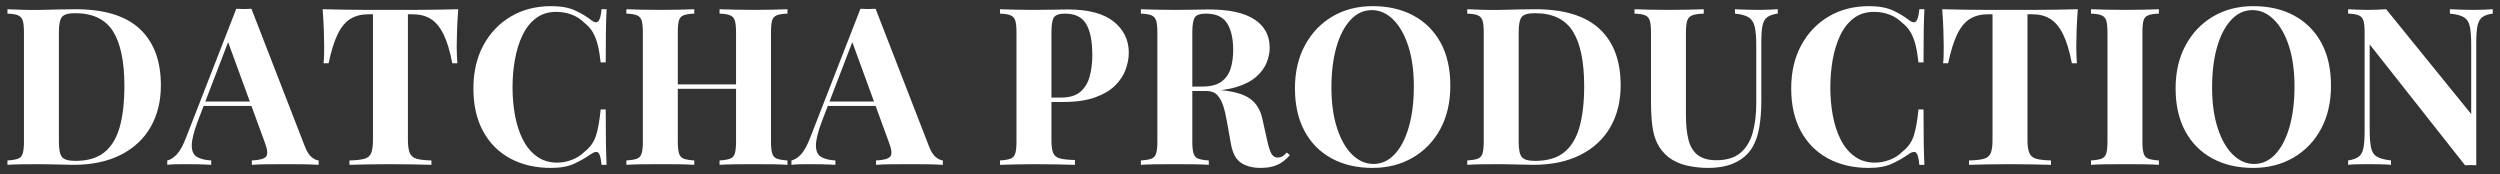 <?xml version="1.0" encoding="UTF-8"?>
<svg width="273px" height="19px" viewBox="0 0 273 19" version="1.1" xmlns="http://www.w3.org/2000/svg" xmlns:xlink="http://www.w3.org/1999/xlink">
    <rect x="0" y="0" width="273" height="19" fill="#333333" stroke="none"/>
    <!-- Generator: Sketch 55.2 (78181) - https://sketchapp.com -->
    <title>DATCHAPRODUCTION</title>
    <desc>Created with Sketch.</desc>
    <g id="Page-1" stroke="none" stroke-width="1" fill="none" fill-rule="evenodd">
        <g id="Home-Copy-17" transform="translate(-70, -3051)" fill="#FFFFFF" fill-rule="nonzero">
            <path d="M78.232,3052.008 C81.384,3052.008 83.728,3052.724 85.264,3054.156 C86.8,3055.588 87.568,3057.64 87.568,3060.312 C87.568,3062.056 87.192,3063.58 86.44,3064.884 C85.688,3066.188 84.596,3067.2 83.164,3067.92 C81.732,3068.64 80.016,3069 78.016,3069 C77.632,3069 77.084,3068.988 76.372,3068.964 C75.66,3068.94 75.04,3068.928 74.512,3068.928 C73.808,3068.928 73.116,3068.932 72.436,3068.94 C71.756,3068.948 71.216,3068.968 70.816,3069 L70.816,3068.52 C71.328,3068.488 71.712,3068.424 71.968,3068.328 C72.224,3068.232 72.396,3068.04 72.484,3067.752 C72.572,3067.464 72.616,3067.032 72.616,3066.456 L72.616,3054.552 C72.616,3053.96 72.572,3053.524 72.484,3053.244 C72.396,3052.964 72.22,3052.772 71.956,3052.668 C71.692,3052.564 71.312,3052.504 70.816,3052.488 L70.816,3052.008 C71.216,3052.024 71.756,3052.044 72.436,3052.068 C73.116,3052.092 73.792,3052.096 74.464,3052.08 C75.04,3052.064 75.692,3052.048 76.42,3052.032 C77.148,3052.016 77.752,3052.008 78.232,3052.008 Z M78.208,3052.44 C77.472,3052.44 76.992,3052.576 76.768,3052.848 C76.544,3053.12 76.432,3053.672 76.432,3054.504 L76.432,3066.504 C76.432,3067.336 76.548,3067.888 76.78,3068.16 C77.012,3068.432 77.496,3068.568 78.232,3068.568 C79.576,3068.568 80.636,3068.252 81.412,3067.62 C82.188,3066.988 82.744,3066.064 83.08,3064.848 C83.416,3063.632 83.584,3062.152 83.584,3060.408 C83.584,3057.72 83.168,3055.72 82.336,3054.408 C81.504,3053.096 80.128,3052.44 78.208,3052.44 Z M94.91,3055.601 L91.6,3064.224 C91.152,3065.408 90.932,3066.304 90.94,3066.912 C90.948,3067.52 91.144,3067.932 91.528,3068.148 C91.912,3068.364 92.424,3068.488 93.064,3068.52 L93.064,3069 C92.536,3068.968 92.032,3068.948 91.552,3068.94 C91.072,3068.932 90.584,3068.928 90.088,3068.928 C89.736,3068.928 89.404,3068.932 89.092,3068.94 C88.78,3068.948 88.504,3068.968 88.264,3069 L88.264,3068.52 C88.6,3068.456 88.944,3068.24 89.296,3067.872 C89.648,3067.504 89.992,3066.88 90.328,3066 L95.8,3051.96 C96.056,3051.976 96.332,3051.984 96.628,3051.984 C96.924,3051.984 97.2,3051.976 97.456,3051.96 L103.288,3066.984 C103.512,3067.56 103.764,3067.956 104.044,3068.172 C104.324,3068.388 104.576,3068.504 104.8,3068.52 L104.8,3069 C104.32,3068.968 103.756,3068.948 103.108,3068.94 C102.46,3068.932 101.808,3068.928 101.152,3068.928 C100.416,3068.928 99.72,3068.932 99.064,3068.94 C98.408,3068.948 97.888,3068.968 97.504,3069 L97.504,3068.52 C98.32,3068.488 98.836,3068.348 99.052,3068.1 C99.268,3067.852 99.216,3067.32 98.896,3066.504 L94.91,3055.601 L94.91,3055.601 Z M99.136,3062.088 L99.136,3062.568 L91.984,3062.568 L92.224,3062.088 L99.136,3062.088 Z M120.04,3052.008 C119.976,3052.824 119.932,3053.608 119.908,3054.36 C119.884,3055.112 119.872,3055.688 119.872,3056.088 C119.872,3056.44 119.88,3056.776 119.896,3057.096 C119.912,3057.416 119.928,3057.688 119.944,3057.912 L119.392,3057.912 C119.136,3056.568 118.812,3055.504 118.42,3054.72 C118.028,3053.936 117.56,3053.38 117.016,3053.052 C116.472,3052.724 115.832,3052.56 115.096,3052.56 L114.544,3052.56 L114.544,3066.264 C114.544,3066.904 114.612,3067.384 114.748,3067.704 C114.884,3068.024 115.136,3068.236 115.504,3068.34 C115.872,3068.444 116.408,3068.504 117.112,3068.52 L117.112,3069 C116.616,3068.984 115.956,3068.968 115.132,3068.952 C114.308,3068.936 113.448,3068.928 112.552,3068.928 C111.672,3068.928 110.84,3068.936 110.056,3068.952 C109.272,3068.968 108.64,3068.984 108.16,3069 L108.16,3068.52 C108.88,3068.504 109.424,3068.444 109.792,3068.34 C110.16,3068.236 110.408,3068.024 110.536,3067.704 C110.664,3067.384 110.728,3066.904 110.728,3066.264 L110.728,3052.56 L110.2,3052.56 C109.464,3052.56 108.824,3052.724 108.28,3053.052 C107.736,3053.38 107.272,3053.932 106.888,3054.708 C106.504,3055.484 106.168,3056.552 105.88,3057.912 L105.328,3057.912 C105.36,3057.688 105.38,3057.416 105.388,3057.096 C105.396,3056.776 105.4,3056.44 105.4,3056.088 C105.4,3055.688 105.388,3055.112 105.364,3054.36 C105.34,3053.608 105.296,3052.824 105.232,3052.008 C105.968,3052.024 106.772,3052.04 107.644,3052.056 C108.516,3052.072 109.392,3052.08 110.272,3052.08 L115.036,3052.08 C115.908,3052.08 116.784,3052.072 117.664,3052.056 C118.544,3052.04 119.336,3052.024 120.04,3052.008 Z M130.192,3051.672 C131.248,3051.672 132.116,3051.828 132.796,3052.14 C133.476,3052.452 134.08,3052.816 134.608,3053.232 C134.928,3053.472 135.172,3053.5 135.34,3053.316 C135.508,3053.132 135.624,3052.696 135.688,3052.008 L136.24,3052.008 C136.208,3052.632 136.184,3053.388 136.168,3054.276 C136.152,3055.164 136.144,3056.344 136.144,3057.816 L135.592,3057.816 C135.512,3057.08 135.408,3056.452 135.28,3055.932 C135.152,3055.412 134.976,3054.952 134.752,3054.552 C134.528,3054.152 134.208,3053.792 133.792,3053.472 C133.392,3053.072 132.928,3052.776 132.4,3052.584 C131.872,3052.392 131.32,3052.296 130.744,3052.296 C129.88,3052.296 129.144,3052.524 128.536,3052.98 C127.928,3053.436 127.436,3054.056 127.06,3054.84 C126.684,3055.624 126.408,3056.508 126.232,3057.492 C126.056,3058.476 125.968,3059.496 125.968,3060.552 C125.968,3061.624 126.06,3062.652 126.244,3063.636 C126.428,3064.62 126.716,3065.496 127.108,3066.264 C127.5,3067.032 128.008,3067.64 128.632,3068.088 C129.256,3068.536 129.992,3068.76 130.84,3068.76 C131.368,3068.76 131.9,3068.66 132.436,3068.46 C132.972,3068.26 133.432,3067.968 133.816,3067.584 C134.44,3067.104 134.864,3066.508 135.088,3065.796 C135.312,3065.084 135.48,3064.136 135.592,3062.952 L136.144,3062.952 C136.144,3064.472 136.152,3065.7 136.168,3066.636 C136.184,3067.572 136.208,3068.36 136.24,3069 L135.688,3069 C135.624,3068.312 135.516,3067.88 135.364,3067.704 C135.212,3067.528 134.96,3067.552 134.608,3067.776 C134.016,3068.192 133.388,3068.556 132.724,3068.868 C132.06,3069.18 131.208,3069.336 130.168,3069.336 C128.472,3069.336 126.988,3068.992 125.716,3068.304 C124.444,3067.616 123.456,3066.624 122.752,3065.328 C122.048,3064.032 121.696,3062.472 121.696,3060.648 C121.696,3058.856 122.06,3057.288 122.788,3055.944 C123.516,3054.6 124.516,3053.552 125.788,3052.8 C127.06,3052.048 128.528,3051.672 130.192,3051.672 Z M148.576,3069 L148.576,3068.52 C149.088,3068.488 149.472,3068.424 149.728,3068.328 C149.984,3068.232 150.156,3068.04 150.244,3067.752 C150.332,3067.464 150.376,3067.032 150.376,3066.456 L150.376,3054.552 C150.376,3053.96 150.332,3053.524 150.244,3053.244 C150.156,3052.964 149.98,3052.772 149.716,3052.668 C149.452,3052.564 149.072,3052.504 148.576,3052.488 L148.576,3052.008 C149.008,3052.024 149.572,3052.04 150.268,3052.056 C150.964,3052.072 151.656,3052.08 152.344,3052.08 C153.08,3052.08 153.772,3052.072 154.42,3052.056 C155.068,3052.04 155.592,3052.024 155.992,3052.008 L155.992,3052.488 C155.48,3052.504 155.092,3052.564 154.828,3052.668 C154.564,3052.772 154.392,3052.964 154.312,3053.244 C154.232,3053.524 154.192,3053.96 154.192,3054.552 L154.192,3066.456 C154.192,3067.032 154.236,3067.464 154.324,3067.752 C154.412,3068.04 154.584,3068.232 154.84,3068.328 C155.096,3068.424 155.48,3068.488 155.992,3068.52 L155.992,3069 C155.592,3068.968 155.068,3068.948 154.42,3068.94 C153.772,3068.932 153.08,3068.928 152.344,3068.928 C151.656,3068.928 150.964,3068.932 150.268,3068.94 C149.572,3068.948 149.008,3068.968 148.576,3069 Z M138.4,3069 L138.4,3068.52 C138.912,3068.488 139.296,3068.424 139.552,3068.328 C139.808,3068.232 139.98,3068.04 140.068,3067.752 C140.156,3067.464 140.2,3067.032 140.2,3066.456 L140.2,3054.552 C140.2,3053.96 140.156,3053.524 140.068,3053.244 C139.98,3052.964 139.804,3052.772 139.54,3052.668 C139.276,3052.564 138.896,3052.504 138.4,3052.488 L138.4,3052.008 C138.816,3052.024 139.356,3052.04 140.02,3052.056 C140.684,3052.072 141.408,3052.08 142.192,3052.08 C142.864,3052.08 143.528,3052.072 144.184,3052.056 C144.84,3052.04 145.384,3052.024 145.816,3052.008 L145.816,3052.488 C145.304,3052.504 144.916,3052.564 144.652,3052.668 C144.388,3052.772 144.216,3052.964 144.136,3053.244 C144.056,3053.524 144.016,3053.96 144.016,3054.552 L144.016,3066.456 C144.016,3067.032 144.06,3067.464 144.148,3067.752 C144.236,3068.04 144.408,3068.232 144.664,3068.328 C144.92,3068.424 145.304,3068.488 145.816,3068.52 L145.816,3069 C145.384,3068.968 144.84,3068.948 144.184,3068.94 C143.528,3068.932 142.864,3068.928 142.192,3068.928 C141.408,3068.928 140.684,3068.932 140.02,3068.94 C139.356,3068.948 138.816,3068.968 138.4,3069 Z M142.456,3060.696 L142.456,3060.216 L151.936,3060.216 L151.936,3060.696 L142.456,3060.696 Z M163.07,3055.601 L159.76,3064.224 C159.312,3065.408 159.092,3066.304 159.1,3066.912 C159.108,3067.52 159.304,3067.932 159.688,3068.148 C160.072,3068.364 160.584,3068.488 161.224,3068.52 L161.224,3069 C160.696,3068.968 160.192,3068.948 159.712,3068.94 C159.232,3068.932 158.744,3068.928 158.248,3068.928 C157.896,3068.928 157.564,3068.932 157.252,3068.94 C156.94,3068.948 156.664,3068.968 156.424,3069 L156.424,3068.52 C156.76,3068.456 157.104,3068.24 157.456,3067.872 C157.808,3067.504 158.152,3066.88 158.488,3066 L163.96,3051.96 C164.216,3051.976 164.492,3051.984 164.788,3051.984 C165.084,3051.984 165.36,3051.976 165.616,3051.96 L171.448,3066.984 C171.672,3067.56 171.924,3067.956 172.204,3068.172 C172.484,3068.388 172.736,3068.504 172.96,3068.52 L172.96,3069 C172.48,3068.968 171.916,3068.948 171.268,3068.94 C170.62,3068.932 169.968,3068.928 169.312,3068.928 C168.576,3068.928 167.88,3068.932 167.224,3068.94 C166.568,3068.948 166.048,3068.968 165.664,3069 L165.664,3068.52 C166.48,3068.488 166.996,3068.348 167.212,3068.1 C167.428,3067.852 167.376,3067.32 167.056,3066.504 L163.07,3055.601 L163.07,3055.601 Z M167.296,3062.088 L167.296,3062.568 L160.144,3062.568 L160.384,3062.088 L167.296,3062.088 Z M184.816,3061.656 L185.848,3061.656 C186.792,3061.656 187.508,3061.44 187.996,3061.008 C188.484,3060.576 188.82,3060.008 189.004,3059.304 C189.188,3058.6 189.28,3057.84 189.28,3057.024 C189.28,3055.504 189.056,3054.368 188.608,3053.616 C188.16,3052.864 187.392,3052.488 186.304,3052.488 C185.68,3052.488 185.276,3052.624 185.092,3052.896 C184.908,3053.168 184.816,3053.72 184.816,3054.552 L184.816,3061.656 L184.816,3061.656 Z M184.816,3062.136 L184.816,3066.312 C184.816,3066.936 184.88,3067.4 185.008,3067.704 C185.136,3068.008 185.384,3068.208 185.752,3068.304 C186.12,3068.4 186.664,3068.456 187.384,3068.472 L187.384,3069 C186.888,3068.984 186.248,3068.968 185.464,3068.952 C184.68,3068.936 183.856,3068.928 182.992,3068.928 C182.304,3068.928 181.632,3068.936 180.976,3068.952 C180.32,3068.968 179.728,3068.984 179.2,3069 L179.2,3068.52 C179.712,3068.488 180.096,3068.424 180.352,3068.328 C180.608,3068.232 180.78,3068.04 180.868,3067.752 C180.956,3067.464 181,3067.032 181,3066.456 L181,3054.552 C181,3053.96 180.956,3053.524 180.868,3053.244 C180.78,3052.964 180.604,3052.772 180.34,3052.668 C180.076,3052.564 179.696,3052.504 179.2,3052.488 L179.2,3052.008 C179.6,3052.024 180.14,3052.04 180.82,3052.056 C181.5,3052.072 182.176,3052.08 182.848,3052.08 C183.616,3052.08 184.36,3052.072 185.08,3052.056 C185.8,3052.04 186.312,3052.032 186.616,3052.032 C188.84,3052.032 190.504,3052.472 191.608,3053.352 C192.712,3054.232 193.264,3055.368 193.264,3056.76 C193.264,3057.336 193.152,3057.94 192.928,3058.572 C192.704,3059.204 192.324,3059.788 191.788,3060.324 C191.252,3060.86 190.52,3061.296 189.592,3061.632 C188.664,3061.968 187.496,3062.136 186.088,3062.136 L184.816,3062.136 L184.816,3062.136 Z M200.2,3060.456 L201.232,3060.456 C202.176,3060.456 202.892,3060.276 203.38,3059.916 C203.868,3059.556 204.204,3059.076 204.388,3058.476 C204.572,3057.876 204.664,3057.208 204.664,3056.472 C204.664,3055.208 204.44,3054.228 203.992,3053.532 C203.544,3052.836 202.776,3052.488 201.688,3052.488 C201.064,3052.488 200.66,3052.624 200.476,3052.896 C200.292,3053.168 200.2,3053.72 200.2,3054.552 L200.2,3060.456 L200.2,3060.456 Z M200.2,3060.936 L200.2,3066.456 C200.2,3067.032 200.244,3067.464 200.332,3067.752 C200.42,3068.04 200.592,3068.232 200.848,3068.328 C201.104,3068.424 201.488,3068.488 202,3068.52 L202,3069 C201.568,3068.968 201.024,3068.948 200.368,3068.94 C199.712,3068.932 199.048,3068.928 198.376,3068.928 C197.608,3068.928 196.884,3068.932 196.204,3068.94 C195.524,3068.948 194.984,3068.968 194.584,3069 L194.584,3068.52 C195.096,3068.488 195.48,3068.424 195.736,3068.328 C195.992,3068.232 196.164,3068.04 196.252,3067.752 C196.34,3067.464 196.384,3067.032 196.384,3066.456 L196.384,3054.552 C196.384,3053.96 196.34,3053.524 196.252,3053.244 C196.164,3052.964 195.988,3052.772 195.724,3052.668 C195.46,3052.564 195.08,3052.504 194.584,3052.488 L194.584,3052.008 C194.984,3052.024 195.524,3052.04 196.204,3052.056 C196.884,3052.072 197.56,3052.08 198.232,3052.08 C199,3052.08 199.744,3052.072 200.464,3052.056 C201.184,3052.04 201.696,3052.032 202,3052.032 C204.224,3052.032 205.888,3052.396 206.992,3053.124 C208.096,3053.852 208.648,3054.88 208.648,3056.208 C208.648,3056.752 208.536,3057.3 208.312,3057.852 C208.088,3058.404 207.708,3058.916 207.172,3059.388 C206.636,3059.86 205.904,3060.236 204.976,3060.516 C204.048,3060.796 202.88,3060.936 201.472,3060.936 L200.2,3060.936 L200.2,3060.936 Z M199.12,3060.528 C199.808,3060.544 200.404,3060.576 200.908,3060.624 C201.412,3060.672 201.856,3060.716 202.24,3060.756 C202.624,3060.796 202.968,3060.824 203.272,3060.84 C204.728,3060.968 205.804,3061.28 206.5,3061.776 C207.196,3062.272 207.648,3063.016 207.856,3064.008 L208.408,3066.48 C208.552,3067.12 208.704,3067.568 208.864,3067.824 C209.024,3068.08 209.256,3068.208 209.56,3068.208 C209.768,3068.192 209.94,3068.14 210.076,3068.052 C210.212,3067.964 210.36,3067.832 210.52,3067.656 L210.856,3067.944 C210.424,3068.44 209.96,3068.796 209.464,3069.012 C208.968,3069.228 208.368,3069.336 207.664,3069.336 C206.8,3069.336 206.088,3069.152 205.528,3068.784 C204.968,3068.416 204.6,3067.736 204.424,3066.744 L203.992,3064.344 C203.88,3063.672 203.744,3063.084 203.584,3062.58 C203.424,3062.076 203.204,3061.676 202.924,3061.38 C202.644,3061.084 202.256,3060.936 201.76,3060.936 L199.168,3060.936 L199.12,3060.528 Z M219.904,3051.672 C221.6,3051.672 223.084,3052.016 224.356,3052.704 C225.628,3053.392 226.616,3054.38 227.32,3055.668 C228.024,3056.956 228.376,3058.52 228.376,3060.36 C228.376,3062.152 228.016,3063.72 227.296,3065.064 C226.576,3066.408 225.572,3067.456 224.284,3068.208 C222.996,3068.96 221.528,3069.336 219.88,3069.336 C218.184,3069.336 216.7,3068.992 215.428,3068.304 C214.156,3067.616 213.168,3066.624 212.464,3065.328 C211.76,3064.032 211.408,3062.472 211.408,3060.648 C211.408,3058.856 211.772,3057.288 212.5,3055.944 C213.228,3054.6 214.228,3053.552 215.5,3052.8 C216.772,3052.048 218.24,3051.672 219.904,3051.672 Z M219.808,3052.104 C218.912,3052.104 218.132,3052.464 217.468,3053.184 C216.804,3053.904 216.292,3054.896 215.932,3056.16 C215.572,3057.424 215.392,3058.888 215.392,3060.552 C215.392,3062.248 215.596,3063.724 216.004,3064.98 C216.412,3066.236 216.964,3067.204 217.66,3067.884 C218.356,3068.564 219.128,3068.904 219.976,3068.904 C220.872,3068.904 221.652,3068.544 222.316,3067.824 C222.98,3067.104 223.492,3066.108 223.852,3064.836 C224.212,3063.564 224.392,3062.104 224.392,3060.456 C224.392,3058.744 224.188,3057.264 223.78,3056.016 C223.372,3054.768 222.82,3053.804 222.124,3053.124 C221.428,3052.444 220.656,3052.104 219.808,3052.104 Z M237.64,3052.008 C240.792,3052.008 243.136,3052.724 244.672,3054.156 C246.208,3055.588 246.976,3057.64 246.976,3060.312 C246.976,3062.056 246.6,3063.58 245.848,3064.884 C245.096,3066.188 244.004,3067.2 242.572,3067.92 C241.14,3068.64 239.424,3069 237.424,3069 C237.04,3069 236.492,3068.988 235.78,3068.964 C235.068,3068.94 234.448,3068.928 233.92,3068.928 C233.216,3068.928 232.524,3068.932 231.844,3068.94 C231.164,3068.948 230.624,3068.968 230.224,3069 L230.224,3068.52 C230.736,3068.488 231.12,3068.424 231.376,3068.328 C231.632,3068.232 231.804,3068.04 231.892,3067.752 C231.98,3067.464 232.024,3067.032 232.024,3066.456 L232.024,3054.552 C232.024,3053.96 231.98,3053.524 231.892,3053.244 C231.804,3052.964 231.628,3052.772 231.364,3052.668 C231.1,3052.564 230.72,3052.504 230.224,3052.488 L230.224,3052.008 C230.624,3052.024 231.164,3052.044 231.844,3052.068 C232.524,3052.092 233.2,3052.096 233.872,3052.08 C234.448,3052.064 235.1,3052.048 235.828,3052.032 C236.556,3052.016 237.16,3052.008 237.64,3052.008 Z M237.616,3052.44 C236.88,3052.44 236.4,3052.576 236.176,3052.848 C235.952,3053.12 235.84,3053.672 235.84,3054.504 L235.84,3066.504 C235.84,3067.336 235.956,3067.888 236.188,3068.16 C236.42,3068.432 236.904,3068.568 237.64,3068.568 C238.984,3068.568 240.044,3068.252 240.82,3067.62 C241.596,3066.988 242.152,3066.064 242.488,3064.848 C242.824,3063.632 242.992,3062.152 242.992,3060.408 C242.992,3057.72 242.576,3055.72 241.744,3054.408 C240.912,3053.096 239.536,3052.44 237.616,3052.44 Z M264.136,3052.008 L264.136,3052.488 C263.624,3052.552 263.236,3052.684 262.972,3052.884 C262.708,3053.084 262.536,3053.4 262.456,3053.832 C262.376,3054.264 262.336,3054.872 262.336,3055.656 L262.336,3062.016 C262.336,3063.056 262.264,3064.008 262.12,3064.872 C261.976,3065.736 261.72,3066.48 261.352,3067.104 C260.936,3067.792 260.328,3068.336 259.528,3068.736 C258.728,3069.136 257.712,3069.336 256.48,3069.336 C255.744,3069.336 254.992,3069.252 254.224,3069.084 C253.456,3068.916 252.768,3068.6 252.16,3068.136 C251.648,3067.704 251.256,3067.216 250.984,3066.672 C250.712,3066.128 250.528,3065.484 250.432,3064.74 C250.336,3063.996 250.288,3063.112 250.288,3062.088 L250.288,3054.552 C250.288,3053.96 250.244,3053.524 250.156,3053.244 C250.068,3052.964 249.896,3052.772 249.64,3052.668 C249.384,3052.564 249,3052.504 248.488,3052.488 L248.488,3052.008 C248.888,3052.024 249.428,3052.04 250.108,3052.056 C250.788,3052.072 251.496,3052.08 252.232,3052.08 C252.968,3052.08 253.676,3052.072 254.356,3052.056 C255.036,3052.04 255.6,3052.024 256.048,3052.008 L256.048,3052.488 C255.504,3052.504 255.092,3052.564 254.812,3052.668 C254.532,3052.772 254.344,3052.964 254.248,3053.244 C254.152,3053.524 254.104,3053.96 254.104,3054.552 L254.104,3063.6 C254.104,3064.672 254.2,3065.572 254.392,3066.3 C254.584,3067.028 254.924,3067.576 255.412,3067.944 C255.9,3068.312 256.568,3068.496 257.416,3068.496 C258.536,3068.496 259.412,3068.232 260.044,3067.704 C260.676,3067.176 261.124,3066.444 261.388,3065.508 C261.652,3064.572 261.784,3063.496 261.784,3062.28 L261.784,3055.944 C261.784,3055.064 261.728,3054.388 261.616,3053.916 C261.504,3053.444 261.284,3053.104 260.956,3052.896 C260.628,3052.688 260.128,3052.552 259.456,3052.488 L259.456,3052.008 C259.76,3052.024 260.16,3052.04 260.656,3052.056 C261.152,3052.072 261.616,3052.08 262.048,3052.08 C262.432,3052.08 262.812,3052.072 263.188,3052.056 C263.564,3052.04 263.88,3052.024 264.136,3052.008 Z M274.096,3051.672 C275.152,3051.672 276.02,3051.828 276.7,3052.14 C277.38,3052.452 277.984,3052.816 278.512,3053.232 C278.832,3053.472 279.076,3053.5 279.244,3053.316 C279.412,3053.132 279.528,3052.696 279.592,3052.008 L280.144,3052.008 C280.112,3052.632 280.088,3053.388 280.072,3054.276 C280.056,3055.164 280.048,3056.344 280.048,3057.816 L279.496,3057.816 C279.416,3057.08 279.312,3056.452 279.184,3055.932 C279.056,3055.412 278.88,3054.952 278.656,3054.552 C278.432,3054.152 278.112,3053.792 277.696,3053.472 C277.296,3053.072 276.832,3052.776 276.304,3052.584 C275.776,3052.392 275.224,3052.296 274.648,3052.296 C273.784,3052.296 273.048,3052.524 272.44,3052.98 C271.832,3053.436 271.34,3054.056 270.964,3054.84 C270.588,3055.624 270.312,3056.508 270.136,3057.492 C269.96,3058.476 269.872,3059.496 269.872,3060.552 C269.872,3061.624 269.964,3062.652 270.148,3063.636 C270.332,3064.62 270.62,3065.496 271.012,3066.264 C271.404,3067.032 271.912,3067.64 272.536,3068.088 C273.16,3068.536 273.896,3068.76 274.744,3068.76 C275.272,3068.76 275.804,3068.66 276.34,3068.46 C276.876,3068.26 277.336,3067.968 277.72,3067.584 C278.344,3067.104 278.768,3066.508 278.992,3065.796 C279.216,3065.084 279.384,3064.136 279.496,3062.952 L280.048,3062.952 C280.048,3064.472 280.056,3065.7 280.072,3066.636 C280.088,3067.572 280.112,3068.36 280.144,3069 L279.592,3069 C279.528,3068.312 279.42,3067.88 279.268,3067.704 C279.116,3067.528 278.864,3067.552 278.512,3067.776 C277.92,3068.192 277.292,3068.556 276.628,3068.868 C275.964,3069.18 275.112,3069.336 274.072,3069.336 C272.376,3069.336 270.892,3068.992 269.62,3068.304 C268.348,3067.616 267.36,3066.624 266.656,3065.328 C265.952,3064.032 265.6,3062.472 265.6,3060.648 C265.6,3058.856 265.964,3057.288 266.692,3055.944 C267.42,3054.6 268.42,3053.552 269.692,3052.8 C270.964,3052.048 272.432,3051.672 274.096,3051.672 Z M296.896,3052.008 C296.832,3052.824 296.788,3053.608 296.764,3054.36 C296.74,3055.112 296.728,3055.688 296.728,3056.088 C296.728,3056.44 296.736,3056.776 296.752,3057.096 C296.768,3057.416 296.784,3057.688 296.8,3057.912 L296.248,3057.912 C295.992,3056.568 295.668,3055.504 295.276,3054.72 C294.884,3053.936 294.416,3053.38 293.872,3053.052 C293.328,3052.724 292.688,3052.56 291.952,3052.56 L291.4,3052.56 L291.4,3066.264 C291.4,3066.904 291.468,3067.384 291.604,3067.704 C291.74,3068.024 291.992,3068.236 292.36,3068.34 C292.728,3068.444 293.264,3068.504 293.968,3068.52 L293.968,3069 C293.472,3068.984 292.812,3068.968 291.988,3068.952 C291.164,3068.936 290.304,3068.928 289.408,3068.928 C288.528,3068.928 287.696,3068.936 286.912,3068.952 C286.128,3068.968 285.496,3068.984 285.016,3069 L285.016,3068.52 C285.736,3068.504 286.28,3068.444 286.648,3068.34 C287.016,3068.236 287.264,3068.024 287.392,3067.704 C287.52,3067.384 287.584,3066.904 287.584,3066.264 L287.584,3052.56 L287.056,3052.56 C286.32,3052.56 285.68,3052.724 285.136,3053.052 C284.592,3053.38 284.128,3053.932 283.744,3054.708 C283.36,3055.484 283.024,3056.552 282.736,3057.912 L282.184,3057.912 C282.216,3057.688 282.236,3057.416 282.244,3057.096 C282.252,3056.776 282.256,3056.44 282.256,3056.088 C282.256,3055.688 282.244,3055.112 282.22,3054.36 C282.196,3053.608 282.152,3052.824 282.088,3052.008 C282.824,3052.024 283.628,3052.04 284.5,3052.056 C285.372,3052.072 286.248,3052.08 287.128,3052.08 L291.892,3052.08 C292.764,3052.08 293.64,3052.072 294.52,3052.056 C295.4,3052.04 296.192,3052.024 296.896,3052.008 Z M305.752,3052.008 L305.752,3052.488 C305.24,3052.504 304.852,3052.564 304.588,3052.668 C304.324,3052.772 304.152,3052.964 304.072,3053.244 C303.992,3053.524 303.952,3053.96 303.952,3054.552 L303.952,3066.456 C303.952,3067.032 303.996,3067.464 304.084,3067.752 C304.172,3068.04 304.344,3068.232 304.6,3068.328 C304.856,3068.424 305.24,3068.488 305.752,3068.52 L305.752,3069 C305.32,3068.968 304.776,3068.948 304.12,3068.94 C303.464,3068.932 302.8,3068.928 302.128,3068.928 C301.344,3068.928 300.62,3068.932 299.956,3068.94 C299.292,3068.948 298.752,3068.968 298.336,3069 L298.336,3068.52 C298.848,3068.488 299.232,3068.424 299.488,3068.328 C299.744,3068.232 299.916,3068.04 300.004,3067.752 C300.092,3067.464 300.136,3067.032 300.136,3066.456 L300.136,3054.552 C300.136,3053.96 300.092,3053.524 300.004,3053.244 C299.916,3052.964 299.74,3052.772 299.476,3052.668 C299.212,3052.564 298.832,3052.504 298.336,3052.488 L298.336,3052.008 C298.752,3052.024 299.292,3052.04 299.956,3052.056 C300.62,3052.072 301.344,3052.08 302.128,3052.08 C302.8,3052.08 303.464,3052.072 304.12,3052.056 C304.776,3052.04 305.32,3052.024 305.752,3052.008 Z M316.072,3051.672 C317.768,3051.672 319.252,3052.016 320.524,3052.704 C321.796,3053.392 322.784,3054.38 323.488,3055.668 C324.192,3056.956 324.544,3058.52 324.544,3060.36 C324.544,3062.152 324.184,3063.72 323.464,3065.064 C322.744,3066.408 321.74,3067.456 320.452,3068.208 C319.164,3068.96 317.696,3069.336 316.048,3069.336 C314.352,3069.336 312.868,3068.992 311.596,3068.304 C310.324,3067.616 309.336,3066.624 308.632,3065.328 C307.928,3064.032 307.576,3062.472 307.576,3060.648 C307.576,3058.856 307.94,3057.288 308.668,3055.944 C309.396,3054.6 310.396,3053.552 311.668,3052.8 C312.94,3052.048 314.408,3051.672 316.072,3051.672 Z M315.976,3052.104 C315.08,3052.104 314.3,3052.464 313.636,3053.184 C312.972,3053.904 312.46,3054.896 312.1,3056.16 C311.74,3057.424 311.56,3058.888 311.56,3060.552 C311.56,3062.248 311.764,3063.724 312.172,3064.98 C312.58,3066.236 313.132,3067.204 313.828,3067.884 C314.524,3068.564 315.296,3068.904 316.144,3068.904 C317.04,3068.904 317.82,3068.544 318.484,3067.824 C319.148,3067.104 319.66,3066.108 320.02,3064.836 C320.38,3063.564 320.56,3062.104 320.56,3060.456 C320.56,3058.744 320.356,3057.264 319.948,3056.016 C319.54,3054.768 318.988,3053.804 318.292,3053.124 C317.596,3052.444 316.824,3052.104 315.976,3052.104 Z M342.208,3052.008 L342.208,3052.488 C341.696,3052.552 341.312,3052.684 341.056,3052.884 C340.8,3053.084 340.628,3053.4 340.54,3053.832 C340.452,3054.264 340.408,3054.872 340.408,3055.656 L340.408,3069.048 C340.216,3069.032 340.02,3069.024 339.82,3069.024 C339.62,3069.024 339.408,3069.032 339.184,3069.048 L328.768,3055.848 L328.768,3065.064 C328.768,3065.944 328.816,3066.62 328.912,3067.092 C329.008,3067.564 329.22,3067.9 329.548,3068.1 C329.876,3068.3 330.392,3068.44 331.096,3068.52 L331.096,3069 C330.792,3068.968 330.392,3068.948 329.896,3068.94 C329.4,3068.932 328.936,3068.928 328.504,3068.928 C328.136,3068.928 327.76,3068.932 327.376,3068.94 C326.992,3068.948 326.672,3068.968 326.416,3069 L326.416,3068.52 C326.928,3068.44 327.312,3068.304 327.568,3068.112 C327.824,3067.92 327.996,3067.604 328.084,3067.164 C328.172,3066.724 328.216,3066.12 328.216,3065.352 L328.216,3054.552 C328.216,3053.96 328.172,3053.524 328.084,3053.244 C327.996,3052.964 327.82,3052.772 327.556,3052.668 C327.292,3052.564 326.912,3052.504 326.416,3052.488 L326.416,3052.008 C326.672,3052.024 326.992,3052.04 327.376,3052.056 C327.76,3052.072 328.136,3052.08 328.504,3052.08 C328.888,3052.08 329.256,3052.072 329.608,3052.056 C329.96,3052.04 330.28,3052.024 330.568,3052.008 L339.856,3063.456 L339.856,3055.944 C339.856,3055.064 339.808,3054.388 339.712,3053.916 C339.616,3053.444 339.404,3053.104 339.076,3052.896 C338.748,3052.688 338.232,3052.552 337.528,3052.488 L337.528,3052.008 C337.832,3052.024 338.232,3052.04 338.728,3052.056 C339.224,3052.072 339.688,3052.08 340.12,3052.08 C340.504,3052.08 340.884,3052.072 341.26,3052.056 C341.636,3052.04 341.952,3052.024 342.208,3052.008 Z" id="DATCHAPRODUCTION"></path>
        </g>
    </g>
</svg>